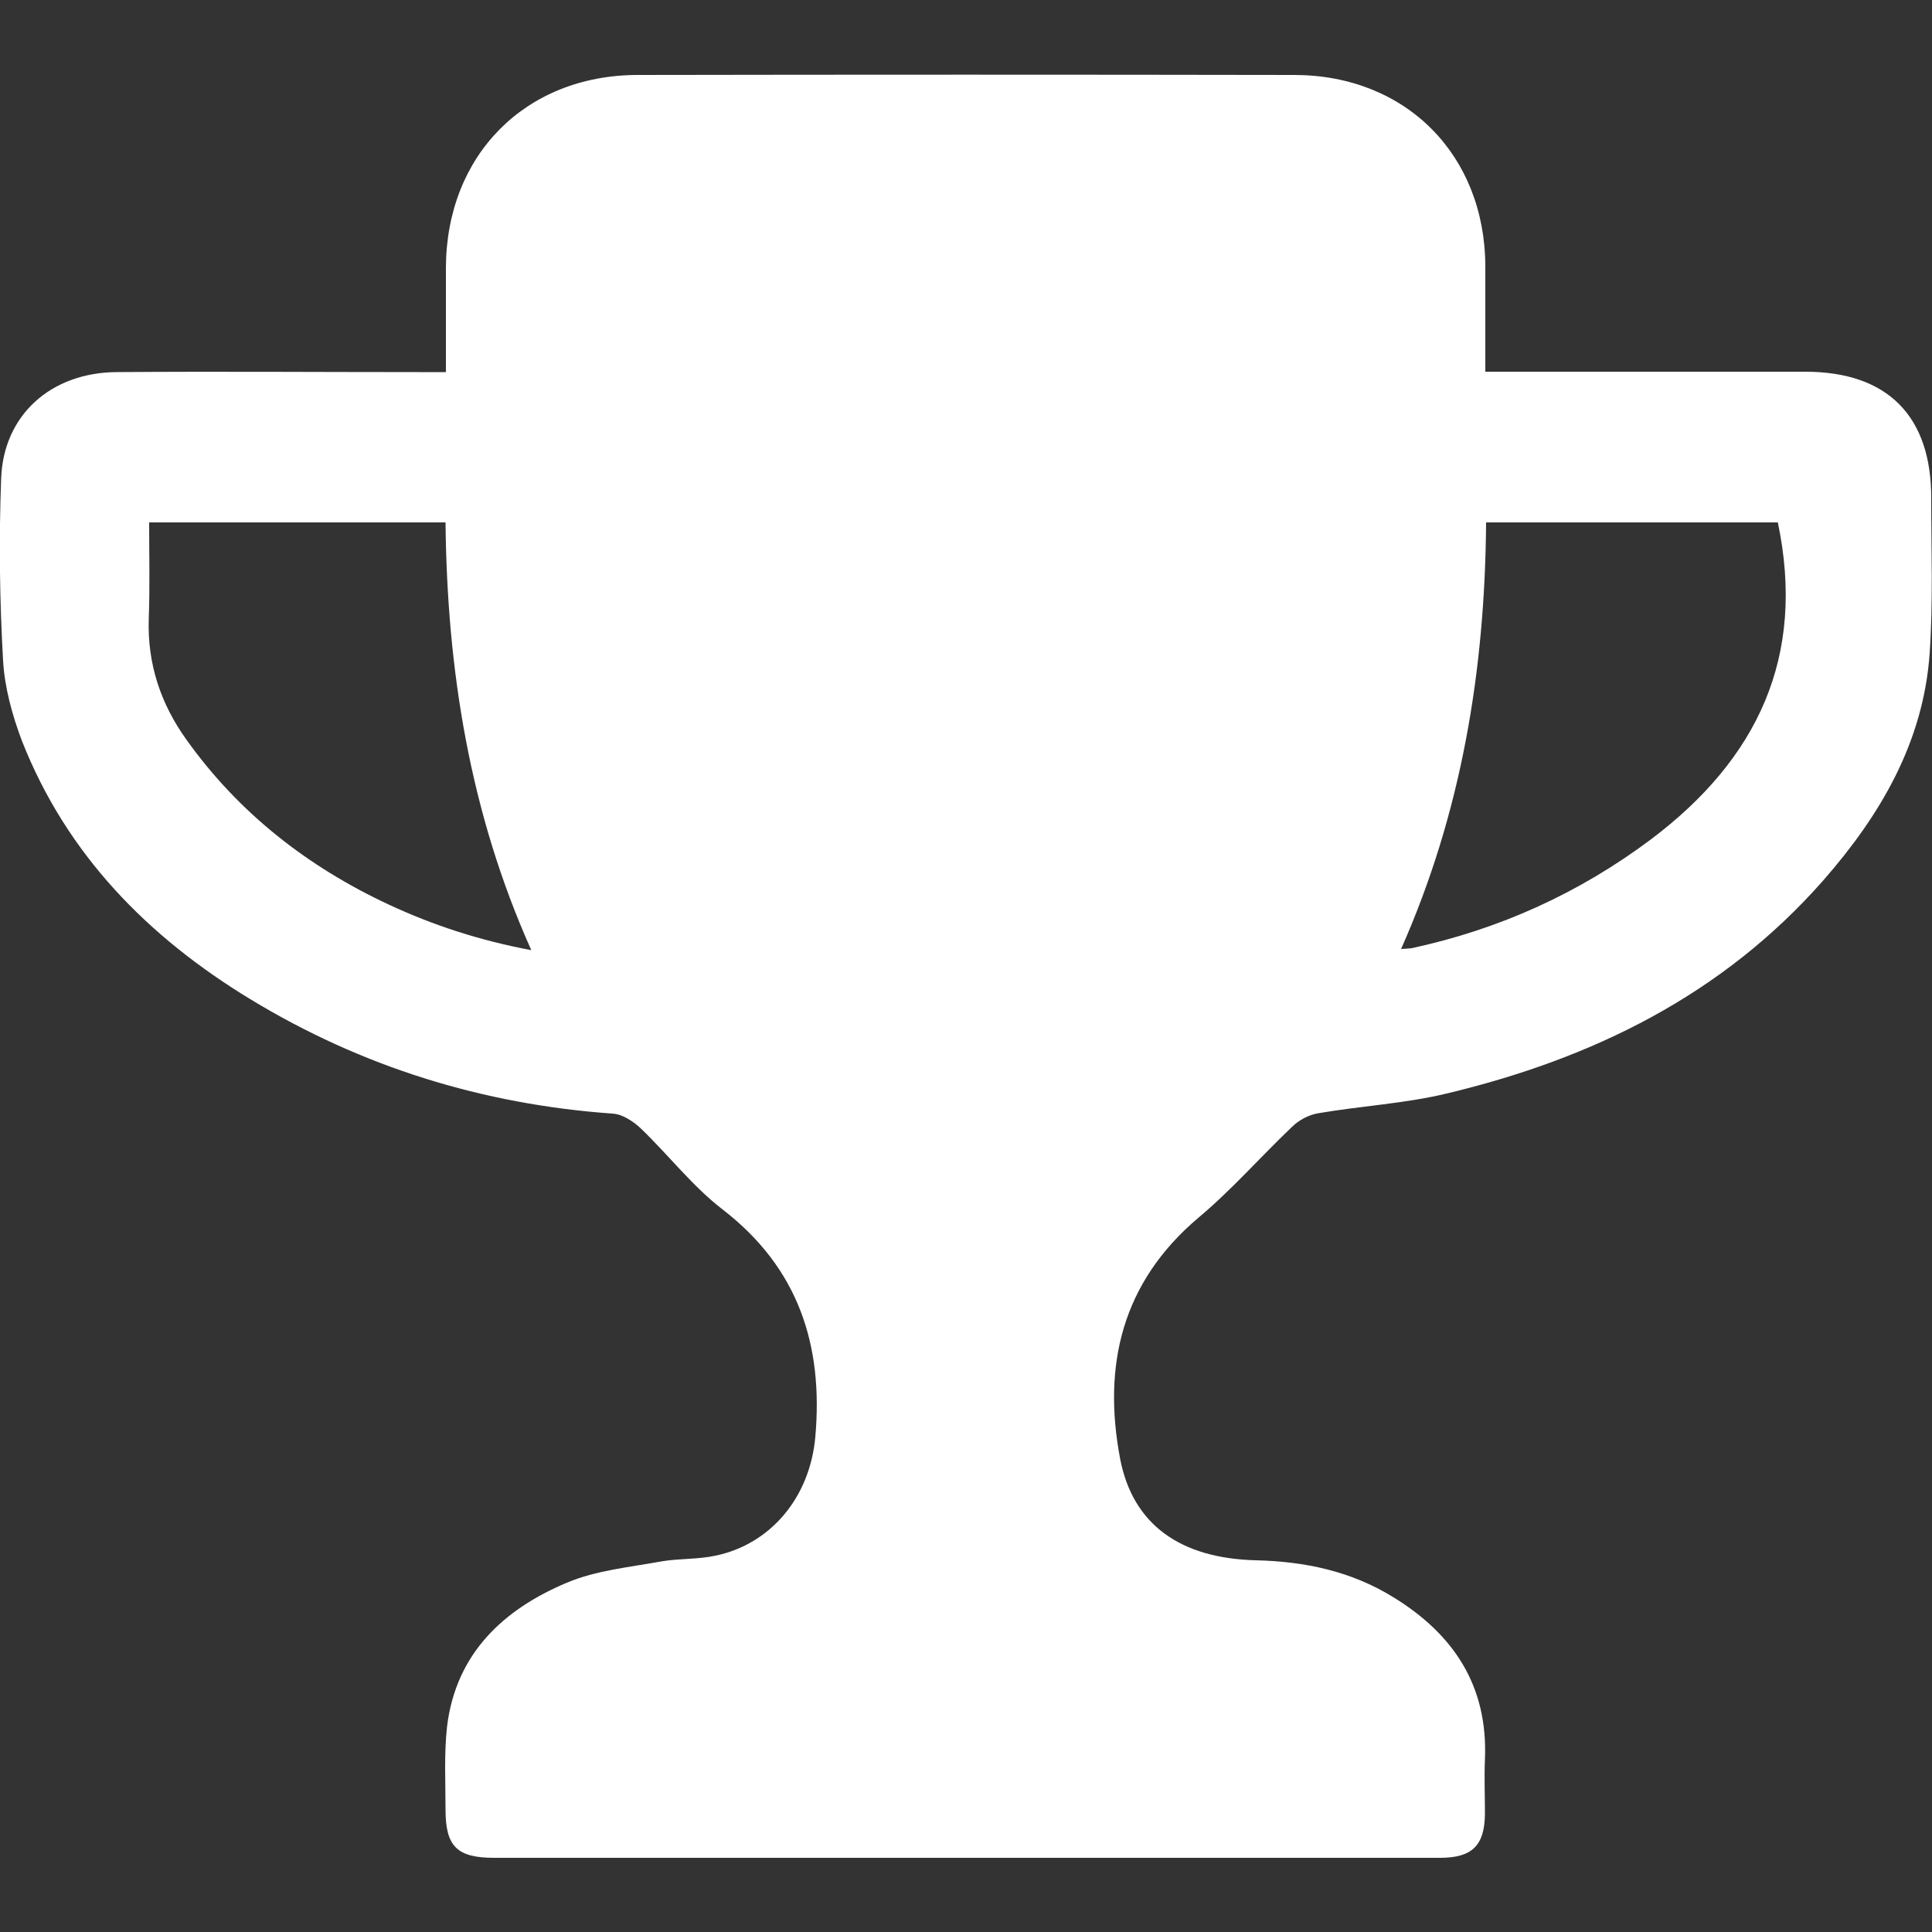 <?xml version="1.0" encoding="utf-8"?>
<!-- Generator: Adobe Illustrator 23.0.2, SVG Export Plug-In . SVG Version: 6.00 Build 0)  -->
<svg version="1.1" id="Layer_1" xmlns="http://www.w3.org/2000/svg" xmlns:xlink="http://www.w3.org/1999/xlink" x="0px" y="0px"
	 viewBox="0 0 500 500" style="enable-background:new 0 0 500 500;" xml:space="preserve">
<rect x="0" y="0" width="500" height="500" fill="#333333" stroke="none"/>
<style type="text/css">
	.st0{fill:#FFFFFF;}
</style>
<title>site-icons</title>
<g>
	<g>
		<g>
			<path class="st0" d="M115.4,96.2c0-9.4,0-18.2,0-26.9c0.1-29.1,20.5-49.8,49.5-49.9c56.7-0.1,113.5-0.1,170.2,0
				c28.8,0.1,49.2,20.7,49.3,49.5c0,8.9,0,17.8,0,27.3h6.1c25.6,0,51.1,0,76.7,0c21.3,0,32.7,11.5,32.6,32.9
				c0,13.3,0.5,26.7-0.4,39.9c-1.6,23-12.7,41.9-27.5,58.8c-26.1,29.7-59.8,46.2-97.5,55.2c-10.8,2.6-22.1,3.2-33.2,5.1
				c-2.5,0.4-5.1,1.8-6.9,3.6c-8.1,7.7-15.5,16.2-24.1,23.4c-19.9,16.8-24.9,38.3-20.3,62.5c3.3,17,15.6,25.7,35.1,26.2
				c12.7,0.3,24.6,2.8,35.5,9.5c15.7,9.6,24.6,23,23.8,42c-0.2,4.7,0,9.5,0,14.2c-0.1,8.1-3.3,11.3-11.6,11.3c-24.3,0-48.7,0-73,0
				c-57.3,0-114.5,0-171.8,0c-9.6,0-12.6-2.9-12.6-12.5c0-7.2-0.4-14.4,0.4-21.5c2.3-18.9,14.6-30.3,31-37.2
				c7.6-3.2,16.2-4,24.4-5.5c4.6-0.8,9.5-0.5,14.1-1.5c14.3-3,24.4-15.1,25.8-30.7c2.1-23.7-4.3-43.7-24-58.9
				c-7.8-6-14-14.1-21.2-21c-1.9-1.8-4.8-3.7-7.3-3.8c-33.6-2.4-64.9-12.1-93.7-29.6c-26.5-16.1-47.5-37.4-59.1-66.8
				C3.2,185.2,1.2,178,0.8,171c-0.9-15.7-1.1-31.5-0.5-47.2c0.6-16.4,12.9-27.4,29.9-27.5c26.1-0.2,52.2,0,78.3,0H115.4z
				 M137.5,245.9c-16-35.7-21.8-72.7-22.2-110.7H38.6c0,8.6,0.2,16.8-0.1,24.9c-0.4,11.7,3.1,22.1,9.8,31.4
				c13.5,18.9,31.3,32.8,52.3,42.6C112.2,239.5,124.2,243.4,137.5,245.9 M362.6,245.6c1.4-0.1,2-0.1,2.7-0.2
				c22.7-4.9,43.3-14.2,62-28.2c27.6-20.8,40.1-47.3,32.8-82h-75.5C384.3,173.4,378.3,210.2,362.6,245.6"/>
		</g>
	</g>
</g>
</svg>
